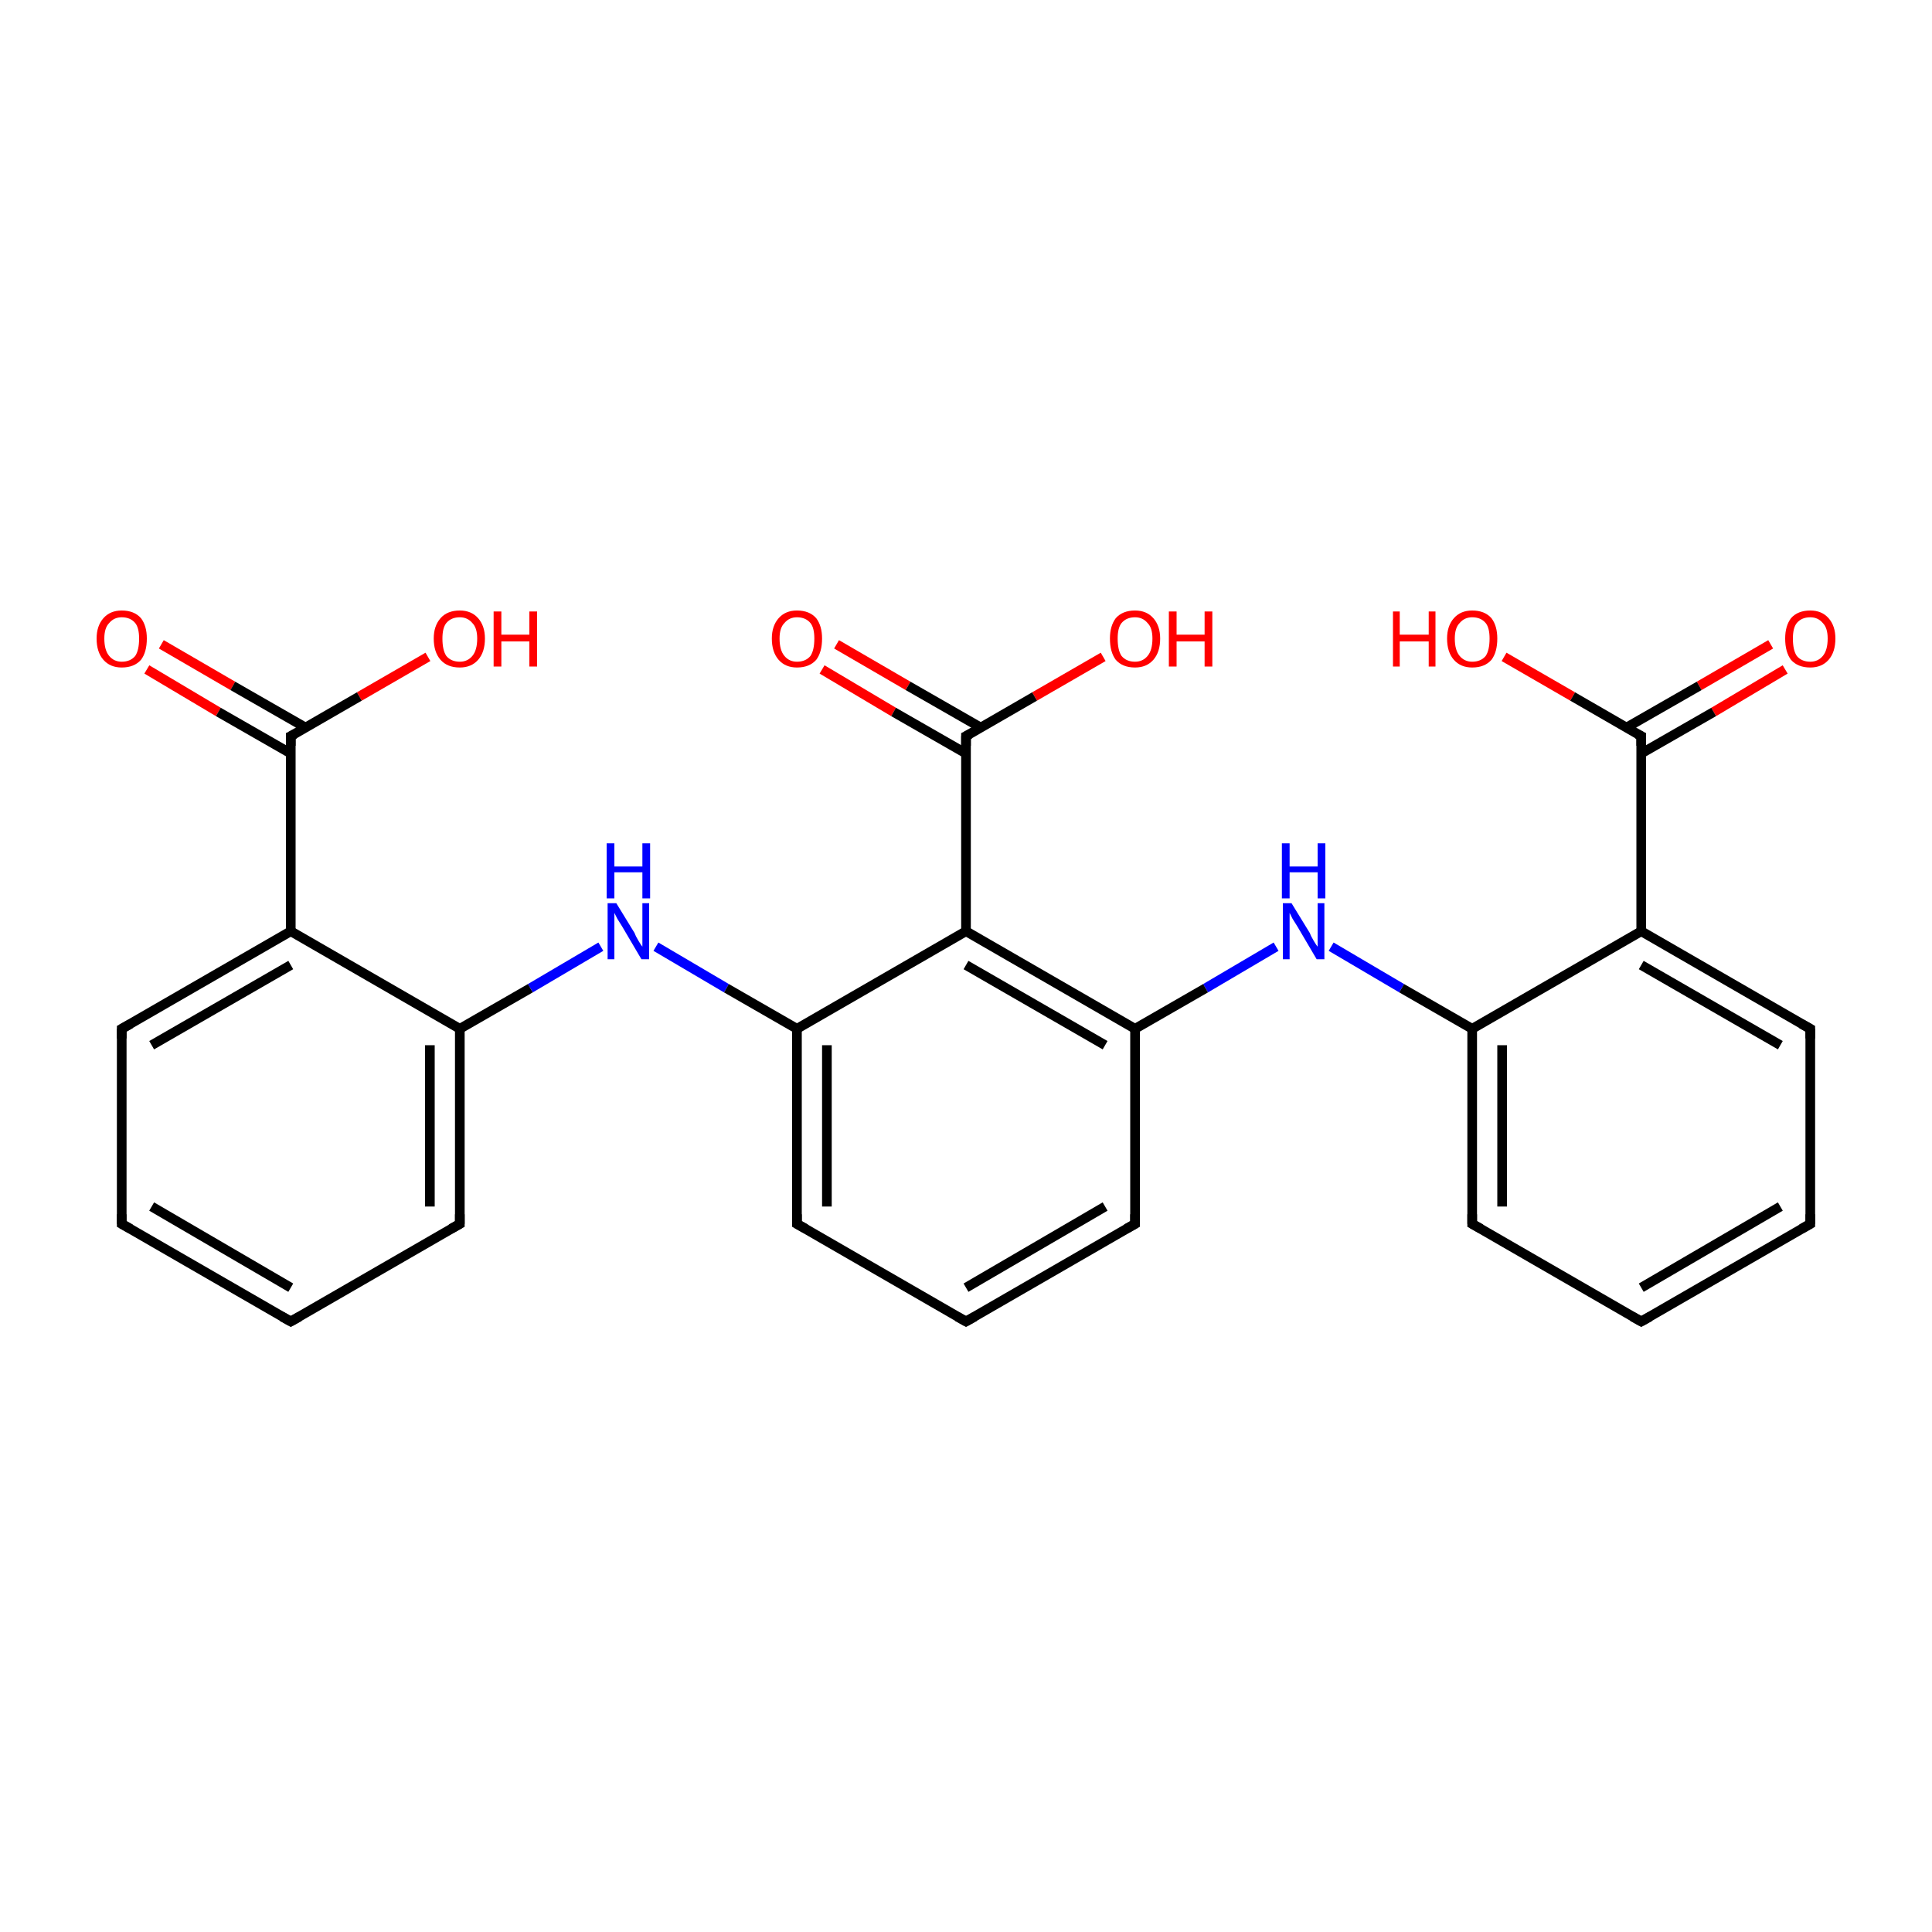 <?xml version='1.0' encoding='iso-8859-1'?>
<svg version='1.1' baseProfile='full'
              xmlns='http://www.w3.org/2000/svg'
                      xmlns:rdkit='http://www.rdkit.org/xml'
                      xmlns:xlink='http://www.w3.org/1999/xlink'
                  xml:space='preserve'
width='200px' height='200px' viewBox='0 0 200 200'>
<!-- END OF HEADER -->
<rect style='opacity:1.0;fill:#FFFFFF;stroke:none' width='200.0' height='200.0' x='0.0' y='0.0'> </rect>
<path class='bond-0 atom-0 atom-1' d='M 184.8,69.3 L 177.4,73.7' style='fill:none;fill-rule:evenodd;stroke:#FF0000;stroke-width:1.0px;stroke-linecap:butt;stroke-linejoin:miter;stroke-opacity:1' />
<path class='bond-0 atom-0 atom-1' d='M 177.4,73.7 L 169.9,78.0' style='fill:none;fill-rule:evenodd;stroke:#000000;stroke-width:1.0px;stroke-linecap:butt;stroke-linejoin:miter;stroke-opacity:1' />
<path class='bond-0 atom-0 atom-1' d='M 183.3,66.7 L 175.9,71.0' style='fill:none;fill-rule:evenodd;stroke:#FF0000;stroke-width:1.0px;stroke-linecap:butt;stroke-linejoin:miter;stroke-opacity:1' />
<path class='bond-0 atom-0 atom-1' d='M 175.9,71.0 L 168.4,75.3' style='fill:none;fill-rule:evenodd;stroke:#000000;stroke-width:1.0px;stroke-linecap:butt;stroke-linejoin:miter;stroke-opacity:1' />
<path class='bond-1 atom-2 atom-1' d='M 155.7,68.0 L 162.8,72.1' style='fill:none;fill-rule:evenodd;stroke:#FF0000;stroke-width:1.0px;stroke-linecap:butt;stroke-linejoin:miter;stroke-opacity:1' />
<path class='bond-1 atom-2 atom-1' d='M 162.8,72.1 L 169.9,76.2' style='fill:none;fill-rule:evenodd;stroke:#000000;stroke-width:1.0px;stroke-linecap:butt;stroke-linejoin:miter;stroke-opacity:1' />
<path class='bond-2 atom-14 atom-12' d='M 86.6,66.7 L 94.0,71.0' style='fill:none;fill-rule:evenodd;stroke:#FF0000;stroke-width:1.0px;stroke-linecap:butt;stroke-linejoin:miter;stroke-opacity:1' />
<path class='bond-2 atom-14 atom-12' d='M 94.0,71.0 L 101.5,75.3' style='fill:none;fill-rule:evenodd;stroke:#000000;stroke-width:1.0px;stroke-linecap:butt;stroke-linejoin:miter;stroke-opacity:1' />
<path class='bond-2 atom-14 atom-12' d='M 85.1,69.3 L 92.5,73.7' style='fill:none;fill-rule:evenodd;stroke:#FF0000;stroke-width:1.0px;stroke-linecap:butt;stroke-linejoin:miter;stroke-opacity:1' />
<path class='bond-2 atom-14 atom-12' d='M 92.5,73.7 L 100.0,78.0' style='fill:none;fill-rule:evenodd;stroke:#000000;stroke-width:1.0px;stroke-linecap:butt;stroke-linejoin:miter;stroke-opacity:1' />
<path class='bond-3 atom-1 atom-3' d='M 169.9,76.2 L 169.9,96.4' style='fill:none;fill-rule:evenodd;stroke:#000000;stroke-width:1.0px;stroke-linecap:butt;stroke-linejoin:miter;stroke-opacity:1' />
<path class='bond-4 atom-13 atom-12' d='M 114.2,68.0 L 107.1,72.1' style='fill:none;fill-rule:evenodd;stroke:#FF0000;stroke-width:1.0px;stroke-linecap:butt;stroke-linejoin:miter;stroke-opacity:1' />
<path class='bond-4 atom-13 atom-12' d='M 107.1,72.1 L 100.0,76.2' style='fill:none;fill-rule:evenodd;stroke:#000000;stroke-width:1.0px;stroke-linecap:butt;stroke-linejoin:miter;stroke-opacity:1' />
<path class='bond-5 atom-27 atom-26' d='M 16.7,66.7 L 24.1,71.0' style='fill:none;fill-rule:evenodd;stroke:#FF0000;stroke-width:1.0px;stroke-linecap:butt;stroke-linejoin:miter;stroke-opacity:1' />
<path class='bond-5 atom-27 atom-26' d='M 24.1,71.0 L 31.6,75.3' style='fill:none;fill-rule:evenodd;stroke:#000000;stroke-width:1.0px;stroke-linecap:butt;stroke-linejoin:miter;stroke-opacity:1' />
<path class='bond-5 atom-27 atom-26' d='M 15.2,69.3 L 22.6,73.7' style='fill:none;fill-rule:evenodd;stroke:#FF0000;stroke-width:1.0px;stroke-linecap:butt;stroke-linejoin:miter;stroke-opacity:1' />
<path class='bond-5 atom-27 atom-26' d='M 22.6,73.7 L 30.1,78.0' style='fill:none;fill-rule:evenodd;stroke:#000000;stroke-width:1.0px;stroke-linecap:butt;stroke-linejoin:miter;stroke-opacity:1' />
<path class='bond-6 atom-12 atom-11' d='M 100.0,76.2 L 100.0,96.4' style='fill:none;fill-rule:evenodd;stroke:#000000;stroke-width:1.0px;stroke-linecap:butt;stroke-linejoin:miter;stroke-opacity:1' />
<path class='bond-7 atom-3 atom-4' d='M 169.9,96.4 L 187.4,106.5' style='fill:none;fill-rule:evenodd;stroke:#000000;stroke-width:1.0px;stroke-linecap:butt;stroke-linejoin:miter;stroke-opacity:1' />
<path class='bond-7 atom-3 atom-4' d='M 169.9,99.9 L 184.3,108.2' style='fill:none;fill-rule:evenodd;stroke:#000000;stroke-width:1.0px;stroke-linecap:butt;stroke-linejoin:miter;stroke-opacity:1' />
<path class='bond-8 atom-3 atom-8' d='M 169.9,96.4 L 152.4,106.5' style='fill:none;fill-rule:evenodd;stroke:#000000;stroke-width:1.0px;stroke-linecap:butt;stroke-linejoin:miter;stroke-opacity:1' />
<path class='bond-9 atom-4 atom-5' d='M 187.4,106.5 L 187.4,126.7' style='fill:none;fill-rule:evenodd;stroke:#000000;stroke-width:1.0px;stroke-linecap:butt;stroke-linejoin:miter;stroke-opacity:1' />
<path class='bond-10 atom-28 atom-26' d='M 44.3,68.0 L 37.2,72.1' style='fill:none;fill-rule:evenodd;stroke:#FF0000;stroke-width:1.0px;stroke-linecap:butt;stroke-linejoin:miter;stroke-opacity:1' />
<path class='bond-10 atom-28 atom-26' d='M 37.2,72.1 L 30.1,76.2' style='fill:none;fill-rule:evenodd;stroke:#000000;stroke-width:1.0px;stroke-linecap:butt;stroke-linejoin:miter;stroke-opacity:1' />
<path class='bond-11 atom-9 atom-8' d='M 137.8,98.0 L 145.1,102.3' style='fill:none;fill-rule:evenodd;stroke:#0000FF;stroke-width:1.0px;stroke-linecap:butt;stroke-linejoin:miter;stroke-opacity:1' />
<path class='bond-11 atom-9 atom-8' d='M 145.1,102.3 L 152.4,106.5' style='fill:none;fill-rule:evenodd;stroke:#000000;stroke-width:1.0px;stroke-linecap:butt;stroke-linejoin:miter;stroke-opacity:1' />
<path class='bond-12 atom-9 atom-10' d='M 132.1,98.0 L 124.8,102.3' style='fill:none;fill-rule:evenodd;stroke:#0000FF;stroke-width:1.0px;stroke-linecap:butt;stroke-linejoin:miter;stroke-opacity:1' />
<path class='bond-12 atom-9 atom-10' d='M 124.8,102.3 L 117.5,106.5' style='fill:none;fill-rule:evenodd;stroke:#000000;stroke-width:1.0px;stroke-linecap:butt;stroke-linejoin:miter;stroke-opacity:1' />
<path class='bond-13 atom-8 atom-7' d='M 152.4,106.5 L 152.4,126.7' style='fill:none;fill-rule:evenodd;stroke:#000000;stroke-width:1.0px;stroke-linecap:butt;stroke-linejoin:miter;stroke-opacity:1' />
<path class='bond-13 atom-8 atom-7' d='M 155.5,108.2 L 155.5,124.9' style='fill:none;fill-rule:evenodd;stroke:#000000;stroke-width:1.0px;stroke-linecap:butt;stroke-linejoin:miter;stroke-opacity:1' />
<path class='bond-14 atom-5 atom-6' d='M 187.4,126.7 L 169.9,136.8' style='fill:none;fill-rule:evenodd;stroke:#000000;stroke-width:1.0px;stroke-linecap:butt;stroke-linejoin:miter;stroke-opacity:1' />
<path class='bond-14 atom-5 atom-6' d='M 184.3,124.9 L 169.9,133.3' style='fill:none;fill-rule:evenodd;stroke:#000000;stroke-width:1.0px;stroke-linecap:butt;stroke-linejoin:miter;stroke-opacity:1' />
<path class='bond-15 atom-26 atom-25' d='M 30.1,76.2 L 30.1,96.4' style='fill:none;fill-rule:evenodd;stroke:#000000;stroke-width:1.0px;stroke-linecap:butt;stroke-linejoin:miter;stroke-opacity:1' />
<path class='bond-16 atom-11 atom-10' d='M 100.0,96.4 L 117.5,106.5' style='fill:none;fill-rule:evenodd;stroke:#000000;stroke-width:1.0px;stroke-linecap:butt;stroke-linejoin:miter;stroke-opacity:1' />
<path class='bond-16 atom-11 atom-10' d='M 100.0,99.9 L 114.4,108.2' style='fill:none;fill-rule:evenodd;stroke:#000000;stroke-width:1.0px;stroke-linecap:butt;stroke-linejoin:miter;stroke-opacity:1' />
<path class='bond-17 atom-11 atom-18' d='M 100.0,96.4 L 82.5,106.5' style='fill:none;fill-rule:evenodd;stroke:#000000;stroke-width:1.0px;stroke-linecap:butt;stroke-linejoin:miter;stroke-opacity:1' />
<path class='bond-18 atom-7 atom-6' d='M 152.4,126.7 L 169.9,136.8' style='fill:none;fill-rule:evenodd;stroke:#000000;stroke-width:1.0px;stroke-linecap:butt;stroke-linejoin:miter;stroke-opacity:1' />
<path class='bond-19 atom-10 atom-15' d='M 117.5,106.5 L 117.5,126.7' style='fill:none;fill-rule:evenodd;stroke:#000000;stroke-width:1.0px;stroke-linecap:butt;stroke-linejoin:miter;stroke-opacity:1' />
<path class='bond-20 atom-19 atom-18' d='M 67.9,98.0 L 75.2,102.3' style='fill:none;fill-rule:evenodd;stroke:#0000FF;stroke-width:1.0px;stroke-linecap:butt;stroke-linejoin:miter;stroke-opacity:1' />
<path class='bond-20 atom-19 atom-18' d='M 75.2,102.3 L 82.5,106.5' style='fill:none;fill-rule:evenodd;stroke:#000000;stroke-width:1.0px;stroke-linecap:butt;stroke-linejoin:miter;stroke-opacity:1' />
<path class='bond-21 atom-19 atom-20' d='M 62.2,98.0 L 54.9,102.3' style='fill:none;fill-rule:evenodd;stroke:#0000FF;stroke-width:1.0px;stroke-linecap:butt;stroke-linejoin:miter;stroke-opacity:1' />
<path class='bond-21 atom-19 atom-20' d='M 54.9,102.3 L 47.6,106.5' style='fill:none;fill-rule:evenodd;stroke:#000000;stroke-width:1.0px;stroke-linecap:butt;stroke-linejoin:miter;stroke-opacity:1' />
<path class='bond-22 atom-25 atom-20' d='M 30.1,96.4 L 47.6,106.5' style='fill:none;fill-rule:evenodd;stroke:#000000;stroke-width:1.0px;stroke-linecap:butt;stroke-linejoin:miter;stroke-opacity:1' />
<path class='bond-23 atom-25 atom-24' d='M 30.1,96.4 L 12.6,106.5' style='fill:none;fill-rule:evenodd;stroke:#000000;stroke-width:1.0px;stroke-linecap:butt;stroke-linejoin:miter;stroke-opacity:1' />
<path class='bond-23 atom-25 atom-24' d='M 30.1,99.9 L 15.7,108.2' style='fill:none;fill-rule:evenodd;stroke:#000000;stroke-width:1.0px;stroke-linecap:butt;stroke-linejoin:miter;stroke-opacity:1' />
<path class='bond-24 atom-18 atom-17' d='M 82.5,106.5 L 82.5,126.7' style='fill:none;fill-rule:evenodd;stroke:#000000;stroke-width:1.0px;stroke-linecap:butt;stroke-linejoin:miter;stroke-opacity:1' />
<path class='bond-24 atom-18 atom-17' d='M 85.6,108.2 L 85.6,124.9' style='fill:none;fill-rule:evenodd;stroke:#000000;stroke-width:1.0px;stroke-linecap:butt;stroke-linejoin:miter;stroke-opacity:1' />
<path class='bond-25 atom-20 atom-21' d='M 47.6,106.5 L 47.6,126.7' style='fill:none;fill-rule:evenodd;stroke:#000000;stroke-width:1.0px;stroke-linecap:butt;stroke-linejoin:miter;stroke-opacity:1' />
<path class='bond-25 atom-20 atom-21' d='M 44.5,108.2 L 44.5,124.9' style='fill:none;fill-rule:evenodd;stroke:#000000;stroke-width:1.0px;stroke-linecap:butt;stroke-linejoin:miter;stroke-opacity:1' />
<path class='bond-26 atom-15 atom-16' d='M 117.5,126.7 L 100.0,136.8' style='fill:none;fill-rule:evenodd;stroke:#000000;stroke-width:1.0px;stroke-linecap:butt;stroke-linejoin:miter;stroke-opacity:1' />
<path class='bond-26 atom-15 atom-16' d='M 114.4,124.9 L 100.0,133.3' style='fill:none;fill-rule:evenodd;stroke:#000000;stroke-width:1.0px;stroke-linecap:butt;stroke-linejoin:miter;stroke-opacity:1' />
<path class='bond-27 atom-24 atom-23' d='M 12.6,106.5 L 12.6,126.7' style='fill:none;fill-rule:evenodd;stroke:#000000;stroke-width:1.0px;stroke-linecap:butt;stroke-linejoin:miter;stroke-opacity:1' />
<path class='bond-28 atom-17 atom-16' d='M 82.5,126.7 L 100.0,136.8' style='fill:none;fill-rule:evenodd;stroke:#000000;stroke-width:1.0px;stroke-linecap:butt;stroke-linejoin:miter;stroke-opacity:1' />
<path class='bond-29 atom-21 atom-22' d='M 47.6,126.7 L 30.1,136.8' style='fill:none;fill-rule:evenodd;stroke:#000000;stroke-width:1.0px;stroke-linecap:butt;stroke-linejoin:miter;stroke-opacity:1' />
<path class='bond-30 atom-23 atom-22' d='M 12.6,126.7 L 30.1,136.8' style='fill:none;fill-rule:evenodd;stroke:#000000;stroke-width:1.0px;stroke-linecap:butt;stroke-linejoin:miter;stroke-opacity:1' />
<path class='bond-30 atom-23 atom-22' d='M 15.7,124.9 L 30.1,133.3' style='fill:none;fill-rule:evenodd;stroke:#000000;stroke-width:1.0px;stroke-linecap:butt;stroke-linejoin:miter;stroke-opacity:1' />
<path d='M 169.5,76.0 L 169.9,76.2 L 169.9,77.2' style='fill:none;stroke:#000000;stroke-width:1.0px;stroke-linecap:butt;stroke-linejoin:miter;stroke-miterlimit:10;stroke-opacity:1;' />
<path d='M 186.5,106.0 L 187.4,106.5 L 187.4,107.5' style='fill:none;stroke:#000000;stroke-width:1.0px;stroke-linecap:butt;stroke-linejoin:miter;stroke-miterlimit:10;stroke-opacity:1;' />
<path d='M 187.4,125.7 L 187.4,126.7 L 186.5,127.2' style='fill:none;stroke:#000000;stroke-width:1.0px;stroke-linecap:butt;stroke-linejoin:miter;stroke-miterlimit:10;stroke-opacity:1;' />
<path d='M 170.8,136.3 L 169.9,136.8 L 169.0,136.3' style='fill:none;stroke:#000000;stroke-width:1.0px;stroke-linecap:butt;stroke-linejoin:miter;stroke-miterlimit:10;stroke-opacity:1;' />
<path d='M 152.4,125.7 L 152.4,126.7 L 153.3,127.2' style='fill:none;stroke:#000000;stroke-width:1.0px;stroke-linecap:butt;stroke-linejoin:miter;stroke-miterlimit:10;stroke-opacity:1;' />
<path d='M 100.4,76.0 L 100.0,76.2 L 100.0,77.2' style='fill:none;stroke:#000000;stroke-width:1.0px;stroke-linecap:butt;stroke-linejoin:miter;stroke-miterlimit:10;stroke-opacity:1;' />
<path d='M 117.5,125.7 L 117.5,126.7 L 116.6,127.2' style='fill:none;stroke:#000000;stroke-width:1.0px;stroke-linecap:butt;stroke-linejoin:miter;stroke-miterlimit:10;stroke-opacity:1;' />
<path d='M 100.9,136.3 L 100.0,136.8 L 99.1,136.3' style='fill:none;stroke:#000000;stroke-width:1.0px;stroke-linecap:butt;stroke-linejoin:miter;stroke-miterlimit:10;stroke-opacity:1;' />
<path d='M 82.5,125.7 L 82.5,126.7 L 83.4,127.2' style='fill:none;stroke:#000000;stroke-width:1.0px;stroke-linecap:butt;stroke-linejoin:miter;stroke-miterlimit:10;stroke-opacity:1;' />
<path d='M 47.6,125.7 L 47.6,126.7 L 46.7,127.2' style='fill:none;stroke:#000000;stroke-width:1.0px;stroke-linecap:butt;stroke-linejoin:miter;stroke-miterlimit:10;stroke-opacity:1;' />
<path d='M 31.0,136.3 L 30.1,136.8 L 29.2,136.3' style='fill:none;stroke:#000000;stroke-width:1.0px;stroke-linecap:butt;stroke-linejoin:miter;stroke-miterlimit:10;stroke-opacity:1;' />
<path d='M 12.6,125.7 L 12.6,126.7 L 13.5,127.2' style='fill:none;stroke:#000000;stroke-width:1.0px;stroke-linecap:butt;stroke-linejoin:miter;stroke-miterlimit:10;stroke-opacity:1;' />
<path d='M 13.5,106.0 L 12.6,106.5 L 12.6,107.5' style='fill:none;stroke:#000000;stroke-width:1.0px;stroke-linecap:butt;stroke-linejoin:miter;stroke-miterlimit:10;stroke-opacity:1;' />
<path d='M 30.5,76.0 L 30.1,76.2 L 30.1,77.2' style='fill:none;stroke:#000000;stroke-width:1.0px;stroke-linecap:butt;stroke-linejoin:miter;stroke-miterlimit:10;stroke-opacity:1;' />
<path class='atom-0' d='M 184.8 66.1
Q 184.8 64.8, 185.4 64.0
Q 186.1 63.2, 187.4 63.2
Q 188.6 63.2, 189.3 64.0
Q 190.0 64.8, 190.0 66.1
Q 190.0 67.5, 189.3 68.3
Q 188.6 69.1, 187.4 69.1
Q 186.1 69.1, 185.4 68.3
Q 184.8 67.5, 184.8 66.1
M 187.4 68.5
Q 188.2 68.5, 188.7 67.9
Q 189.2 67.3, 189.2 66.1
Q 189.2 65.0, 188.7 64.5
Q 188.2 63.9, 187.4 63.9
Q 186.5 63.9, 186.0 64.5
Q 185.6 65.0, 185.6 66.1
Q 185.6 67.3, 186.0 67.9
Q 186.5 68.5, 187.4 68.5
' fill='#FF0000'/>
<path class='atom-2' d='M 144.2 63.3
L 144.9 63.3
L 144.9 65.7
L 147.9 65.7
L 147.9 63.3
L 148.6 63.3
L 148.6 69.0
L 147.9 69.0
L 147.9 66.4
L 144.9 66.4
L 144.9 69.0
L 144.2 69.0
L 144.2 63.3
' fill='#FF0000'/>
<path class='atom-2' d='M 149.8 66.1
Q 149.8 64.8, 150.5 64.0
Q 151.2 63.2, 152.4 63.2
Q 153.7 63.2, 154.4 64.0
Q 155.0 64.8, 155.0 66.1
Q 155.0 67.5, 154.4 68.3
Q 153.7 69.1, 152.4 69.1
Q 151.2 69.1, 150.5 68.3
Q 149.8 67.5, 149.8 66.1
M 152.4 68.5
Q 153.3 68.5, 153.8 67.9
Q 154.2 67.3, 154.2 66.1
Q 154.2 65.0, 153.8 64.5
Q 153.3 63.9, 152.4 63.9
Q 151.6 63.9, 151.1 64.5
Q 150.6 65.0, 150.6 66.1
Q 150.6 67.3, 151.1 67.9
Q 151.6 68.5, 152.4 68.5
' fill='#FF0000'/>
<path class='atom-9' d='M 133.7 93.5
L 135.6 96.6
Q 135.7 96.9, 136.0 97.4
Q 136.3 97.9, 136.4 98.0
L 136.4 93.5
L 137.1 93.5
L 137.1 99.3
L 136.3 99.3
L 134.3 95.9
Q 134.1 95.6, 133.8 95.1
Q 133.6 94.7, 133.5 94.5
L 133.5 99.3
L 132.8 99.3
L 132.8 93.5
L 133.7 93.5
' fill='#0000FF'/>
<path class='atom-9' d='M 132.7 87.3
L 133.5 87.3
L 133.5 89.7
L 136.4 89.7
L 136.4 87.3
L 137.2 87.3
L 137.2 93.0
L 136.4 93.0
L 136.4 90.3
L 133.5 90.3
L 133.5 93.0
L 132.7 93.0
L 132.7 87.3
' fill='#0000FF'/>
<path class='atom-13' d='M 114.9 66.1
Q 114.9 64.8, 115.5 64.0
Q 116.2 63.2, 117.5 63.2
Q 118.7 63.2, 119.4 64.0
Q 120.1 64.8, 120.1 66.1
Q 120.1 67.5, 119.4 68.3
Q 118.7 69.1, 117.5 69.1
Q 116.2 69.1, 115.5 68.3
Q 114.9 67.5, 114.9 66.1
M 117.5 68.5
Q 118.3 68.5, 118.8 67.9
Q 119.3 67.3, 119.3 66.1
Q 119.3 65.0, 118.8 64.5
Q 118.3 63.9, 117.5 63.9
Q 116.6 63.9, 116.1 64.5
Q 115.7 65.0, 115.7 66.1
Q 115.7 67.3, 116.1 67.9
Q 116.6 68.5, 117.5 68.5
' fill='#FF0000'/>
<path class='atom-13' d='M 121.0 63.3
L 121.8 63.3
L 121.8 65.7
L 124.7 65.7
L 124.7 63.3
L 125.5 63.3
L 125.5 69.0
L 124.7 69.0
L 124.7 66.4
L 121.8 66.4
L 121.8 69.0
L 121.0 69.0
L 121.0 63.3
' fill='#FF0000'/>
<path class='atom-14' d='M 79.9 66.1
Q 79.9 64.8, 80.6 64.0
Q 81.3 63.2, 82.5 63.2
Q 83.8 63.2, 84.5 64.0
Q 85.1 64.8, 85.1 66.1
Q 85.1 67.5, 84.5 68.3
Q 83.8 69.1, 82.5 69.1
Q 81.3 69.1, 80.6 68.3
Q 79.9 67.5, 79.9 66.1
M 82.5 68.5
Q 83.4 68.5, 83.9 67.9
Q 84.3 67.3, 84.3 66.1
Q 84.3 65.0, 83.9 64.5
Q 83.4 63.9, 82.5 63.9
Q 81.7 63.9, 81.2 64.5
Q 80.7 65.0, 80.7 66.1
Q 80.7 67.3, 81.2 67.9
Q 81.7 68.5, 82.5 68.5
' fill='#FF0000'/>
<path class='atom-19' d='M 63.8 93.5
L 65.7 96.6
Q 65.8 96.9, 66.1 97.4
Q 66.4 97.9, 66.5 98.0
L 66.5 93.5
L 67.2 93.5
L 67.2 99.3
L 66.4 99.3
L 64.4 95.9
Q 64.2 95.6, 63.9 95.1
Q 63.7 94.7, 63.6 94.5
L 63.6 99.3
L 62.9 99.3
L 62.9 93.5
L 63.8 93.5
' fill='#0000FF'/>
<path class='atom-19' d='M 62.8 87.3
L 63.6 87.3
L 63.6 89.7
L 66.5 89.7
L 66.5 87.3
L 67.3 87.3
L 67.3 93.0
L 66.5 93.0
L 66.5 90.3
L 63.6 90.3
L 63.6 93.0
L 62.8 93.0
L 62.8 87.3
' fill='#0000FF'/>
<path class='atom-27' d='M 10.0 66.1
Q 10.0 64.8, 10.7 64.0
Q 11.4 63.2, 12.6 63.2
Q 13.9 63.2, 14.6 64.0
Q 15.2 64.8, 15.2 66.1
Q 15.2 67.5, 14.6 68.3
Q 13.9 69.1, 12.6 69.1
Q 11.4 69.1, 10.7 68.3
Q 10.0 67.5, 10.0 66.1
M 12.6 68.5
Q 13.5 68.5, 14.0 67.9
Q 14.4 67.3, 14.4 66.1
Q 14.4 65.0, 14.0 64.5
Q 13.5 63.9, 12.6 63.9
Q 11.8 63.9, 11.3 64.5
Q 10.8 65.0, 10.8 66.1
Q 10.8 67.3, 11.3 67.9
Q 11.8 68.5, 12.6 68.5
' fill='#FF0000'/>
<path class='atom-28' d='M 44.9 66.1
Q 44.9 64.8, 45.6 64.0
Q 46.3 63.2, 47.6 63.2
Q 48.8 63.2, 49.5 64.0
Q 50.2 64.8, 50.2 66.1
Q 50.2 67.5, 49.5 68.3
Q 48.8 69.1, 47.6 69.1
Q 46.3 69.1, 45.6 68.3
Q 44.9 67.5, 44.9 66.1
M 47.6 68.5
Q 48.4 68.5, 48.9 67.9
Q 49.4 67.3, 49.4 66.1
Q 49.4 65.0, 48.9 64.5
Q 48.4 63.9, 47.6 63.9
Q 46.7 63.9, 46.2 64.5
Q 45.8 65.0, 45.8 66.1
Q 45.8 67.3, 46.2 67.9
Q 46.7 68.5, 47.6 68.5
' fill='#FF0000'/>
<path class='atom-28' d='M 51.1 63.3
L 51.9 63.3
L 51.9 65.7
L 54.8 65.7
L 54.8 63.3
L 55.6 63.3
L 55.6 69.0
L 54.8 69.0
L 54.8 66.4
L 51.9 66.4
L 51.9 69.0
L 51.1 69.0
L 51.1 63.3
' fill='#FF0000'/>
</svg>
